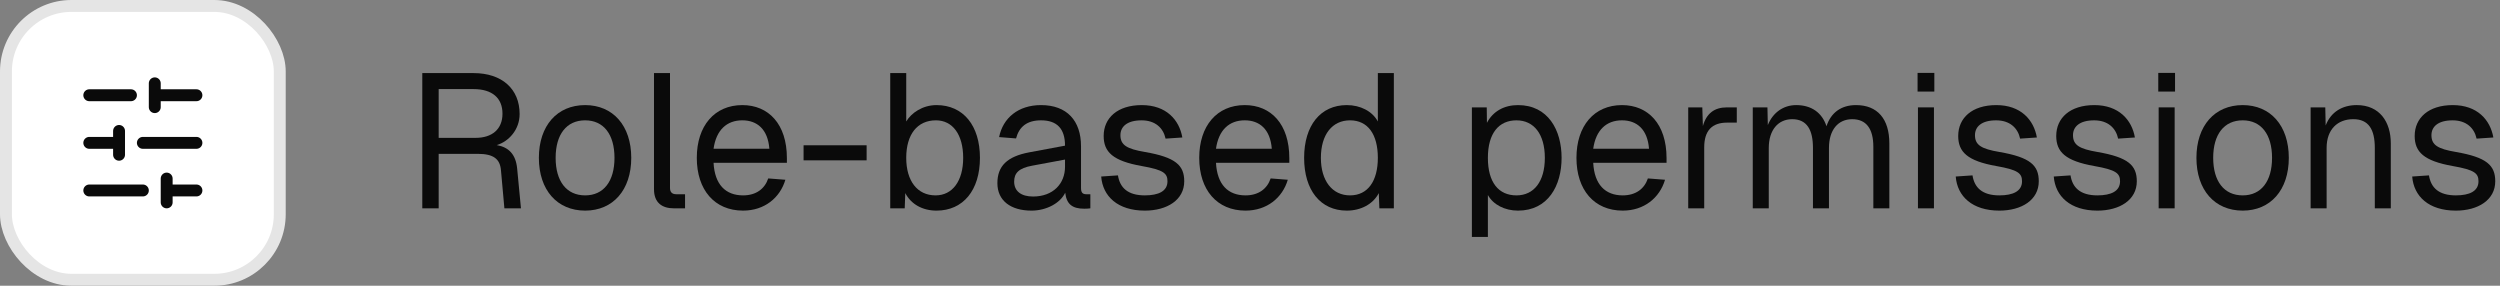 <svg fill="none" height="48" viewBox="0 0 420 48" width="420" xmlns="http://www.w3.org/2000/svg"><rect x="0" y="0" width="420" height="48" fill="#808080" stroke="none"/><g fill="#0a0a0a"><path d="m412.578 35.384c-4.544 0-7.072-2.4-7.328-5.728l2.816-.192c.32 2.048 1.632 3.36 4.512 3.36 2.304 0 3.808-.704 3.808-2.368 0-1.344-.672-1.92-4.32-2.56-4.864-.864-6.4-2.368-6.4-5.056 0-3.008 2.304-5.184 6.4-5.184 4.128 0 6.304 2.496 6.816 5.44l-2.816.192c-.384-1.792-1.728-3.072-4.032-3.072-2.432 0-3.552 1.056-3.552 2.496 0 1.664 1.088 2.304 4.096 2.816 5.184.896 6.624 2.24 6.624 4.928 0 3.136-2.88 4.928-6.624 4.928z"/><path d="m388.184 35v-16.96h2.464l.064 3.04c.896-2.336 2.88-3.424 5.216-3.424 3.872 0 5.728 2.848 5.728 6.432v10.912h-2.688v-10.144c0-3.136-1.056-4.832-3.616-4.832-2.624 0-4.48 1.696-4.48 4.832v10.144z"/><path d="m376.776 35.384c-4.704 0-7.776-3.456-7.776-8.864s3.072-8.864 7.776-8.864c4.672 0 7.744 3.456 7.744 8.864s-3.072 8.864-7.744 8.864zm0-2.56c3.104 0 4.928-2.368 4.928-6.304s-1.824-6.304-4.928-6.304c-3.136 0-4.96 2.368-4.96 6.304s1.824 6.304 4.96 6.304z"/><path d="m362.59 15.384v-3.136h2.816v3.136zm.064 19.616v-16.96h2.688v16.96z"/><path d="m352.359 35.384c-4.544 0-7.072-2.4-7.328-5.728l2.816-.192c.32 2.048 1.632 3.36 4.512 3.36 2.304 0 3.808-.704 3.808-2.368 0-1.344-.672-1.92-4.32-2.56-4.864-.864-6.4-2.368-6.4-5.056 0-3.008 2.304-5.184 6.4-5.184 4.128 0 6.304 2.496 6.816 5.44l-2.816.192c-.384-1.792-1.728-3.072-4.032-3.072-2.432 0-3.552 1.056-3.552 2.496 0 1.664 1.088 2.304 4.096 2.816 5.184.896 6.624 2.24 6.624 4.928 0 3.136-2.88 4.928-6.624 4.928z"/><path d="m335.891 35.384c-4.544 0-7.073-2.4-7.329-5.728l2.817-.192c.32 2.048 1.632 3.36 4.512 3.36 2.304 0 3.808-.704 3.808-2.368 0-1.344-.672-1.92-4.32-2.56-4.864-.864-6.4-2.368-6.4-5.056 0-3.008 2.304-5.184 6.4-5.184 4.128 0 6.304 2.496 6.816 5.44l-2.816.192c-.384-1.792-1.729-3.072-4.033-3.072-2.432 0-3.551 1.056-3.551 2.496 0 1.664 1.088 2.304 4.096 2.816 5.184.896 6.623 2.24 6.623 4.928 0 3.136-2.879 4.928-6.623 4.928z"/><path d="m322.152 15.384v-3.136h2.816v3.136zm.064 19.616v-16.96h2.688v16.96z"/><path d="m294.465 35v-16.96h2.464l.064 2.976c.832-2.08 2.592-3.36 4.768-3.36 2.56 0 4.352 1.28 5.088 3.552.736-2.272 2.464-3.552 4.96-3.552 3.616 0 5.6 2.336 5.6 6.432v10.912h-2.688v-10.336c0-3.072-1.216-4.64-3.552-4.64-2.368 0-3.904 1.792-3.904 4.832v10.144h-2.688v-10.144c0-3.008-.992-4.832-3.488-4.832-2.368 0-3.936 1.824-3.936 4.832v10.144z"/><path d="m283.621 35v-16.96h2.368l.096 3.136c.608-2.144 1.952-3.136 4.032-3.136h1.664v2.56h-1.632c-2.56 0-3.84 1.376-3.84 4.16v10.24z"/><path d="m272.62 35.384c-4.8 0-7.776-3.488-7.776-8.864s2.976-8.864 7.648-8.864c4.416 0 7.488 3.2 7.488 8.896v.8h-12.32c.192 3.648 2.016 5.472 4.96 5.472 2.208 0 3.648-1.12 4.224-2.848l2.88.224c-.896 3.04-3.52 5.184-7.104 5.184zm-4.96-10.4h9.376c-.256-3.264-2.048-4.768-4.544-4.768-2.624 0-4.384 1.632-4.832 4.768z"/><path d="m247.277 39.8v-21.76h2.496l.032 2.592c1.024-1.952 2.912-2.976 5.216-2.976 5.056 0 7.328 4.192 7.328 8.864s-2.272 8.864-7.328 8.864c-2.208 0-4.16-.992-5.056-2.624v7.04zm7.488-6.976c2.944 0 4.768-2.336 4.768-6.304s-1.824-6.304-4.768-6.304-4.8 2.144-4.8 6.304 1.824 6.304 4.8 6.304z"/><path d="m226.262 35.384c-4.416 0-7.168-3.424-7.168-8.864s2.752-8.864 7.168-8.864c2.272 0 4.288 1.024 5.216 2.752v-8.128h2.688v22.72h-2.432l-.096-2.56c-.96 1.856-3.008 2.944-5.376 2.944zm.544-2.56c3.008 0 4.672-2.432 4.672-6.304 0-3.936-1.664-6.304-4.672-6.304-2.976 0-4.896 2.368-4.896 6.304 0 3.872 1.92 6.304 4.896 6.304z"/><path d="m209.245 35.384c-4.8 0-7.776-3.488-7.776-8.864s2.976-8.864 7.648-8.864c4.416 0 7.488 3.2 7.488 8.896v.8h-12.32c.192 3.648 2.016 5.472 4.96 5.472 2.208 0 3.648-1.12 4.224-2.848l2.88.224c-.896 3.04-3.52 5.184-7.104 5.184zm-4.96-10.4h9.376c-.256-3.264-2.048-4.768-4.544-4.768-2.624 0-4.384 1.632-4.832 4.768z"/><path d="m192.328 35.384c-4.544 0-7.072-2.4-7.328-5.728l2.816-.192c.32 2.048 1.632 3.36 4.512 3.36 2.304 0 3.808-.704 3.808-2.368 0-1.344-.672-1.92-4.32-2.56-4.864-.864-6.4-2.368-6.4-5.056 0-3.008 2.304-5.184 6.4-5.184 4.128 0 6.304 2.496 6.816 5.44l-2.816.192c-.384-1.792-1.728-3.072-4.032-3.072-2.432 0-3.552 1.056-3.552 2.496 0 1.664 1.088 2.304 4.096 2.816 5.184.896 6.624 2.24 6.624 4.928 0 3.136-2.88 4.928-6.624 4.928z"/><path d="m173.291 35.384c-3.52 0-5.729-1.696-5.729-4.608 0-2.88 1.633-4.48 5.345-5.184l6.016-1.12c0-2.848-1.344-4.256-4.032-4.256-2.368 0-3.68 1.088-4.192 3.04l-2.848-.224c.64-3.2 3.2-5.376 7.04-5.376 4.352 0 6.72 2.624 6.72 6.912v7.008c0 .768.256 1.056.896 1.056h.672v2.368c-.192.032-.608.064-1.024.064-2.048 0-2.976-.8-3.2-2.688-.832 1.76-3.168 3.008-5.664 3.008zm.256-2.368c3.392 0 5.376-2.176 5.376-4.992v-1.216l-5.504 1.024c-2.304.416-3.04 1.28-3.04 2.688 0 1.6 1.184 2.496 3.168 2.496z"/><path d="m157.335 35.384c-2.368 0-4.288-1.088-5.248-2.944l-.096 2.56h-2.432v-22.72h2.688v8.128c.832-1.408 2.72-2.752 5.088-2.752 4.48 0 7.296 3.424 7.296 8.864s-2.816 8.864-7.296 8.864zm-.16-2.56c2.848 0 4.64-2.432 4.64-6.304 0-3.936-1.792-6.304-4.576-6.304-3.136 0-4.992 2.368-4.992 6.304 0 3.872 1.856 6.304 4.928 6.304z"/><path d="m135 26.936v-2.528h10.592v2.528z"/><path d="m124.838 35.384c-4.8 0-7.776-3.488-7.776-8.864s2.976-8.864 7.648-8.864c4.416 0 7.488 3.2 7.488 8.896v.8h-12.32c.192 3.648 2.016 5.472 4.96 5.472 2.208 0 3.648-1.12 4.224-2.848l2.881.224c-.896 3.04-3.521 5.184-7.105 5.184zm-4.96-10.4h9.376c-.256-3.264-2.048-4.768-4.544-4.768-2.624 0-4.384 1.632-4.832 4.768z"/><path d="m113.199 35c-1.984 0-3.328-.96-3.328-3.2v-19.52h2.688v19.296c0 .704.352 1.056 1.056 1.056h1.472v2.368z"/><path d="m98.307 35.384c-4.704 0-7.776-3.456-7.776-8.864s3.072-8.864 7.776-8.864c4.672 0 7.744 3.456 7.744 8.864s-3.072 8.864-7.744 8.864zm0-2.56c3.104 0 4.928-2.368 4.928-6.304s-1.824-6.304-4.928-6.304c-3.136 0-4.96 2.368-4.96 6.304s1.824 6.304 4.96 6.304z"/><path d="m70.945 35v-22.72h8.608c4.768 0 7.744 2.656 7.744 6.88 0 2.624-1.824 4.608-3.84 5.216 2.016.352 3.2 1.568 3.424 3.936l.64 6.688h-2.784l-.576-6.4c-.16-1.888-1.248-2.752-3.872-2.752h-6.592v9.152zm2.752-11.84h6.208c2.752 0 4.512-1.44 4.512-4.064s-1.728-4.128-4.864-4.128h-5.856z"/></g><rect fill="#fff" height="46" rx="11" width="46" x="1" y="1"/><rect height="46" rx="11" stroke="#e5e5e5" stroke-width="2" width="46" x="1" y="1"/><path d="m33 16h-7m-4 0h-7m18 8h-9m-4 0h-5m18 8h-5m-4 0h-9m11-18v4m-6 4v4m8 4v4" stroke="#0a0a0a" stroke-linecap="round" stroke-linejoin="round" stroke-width="2"/></svg>